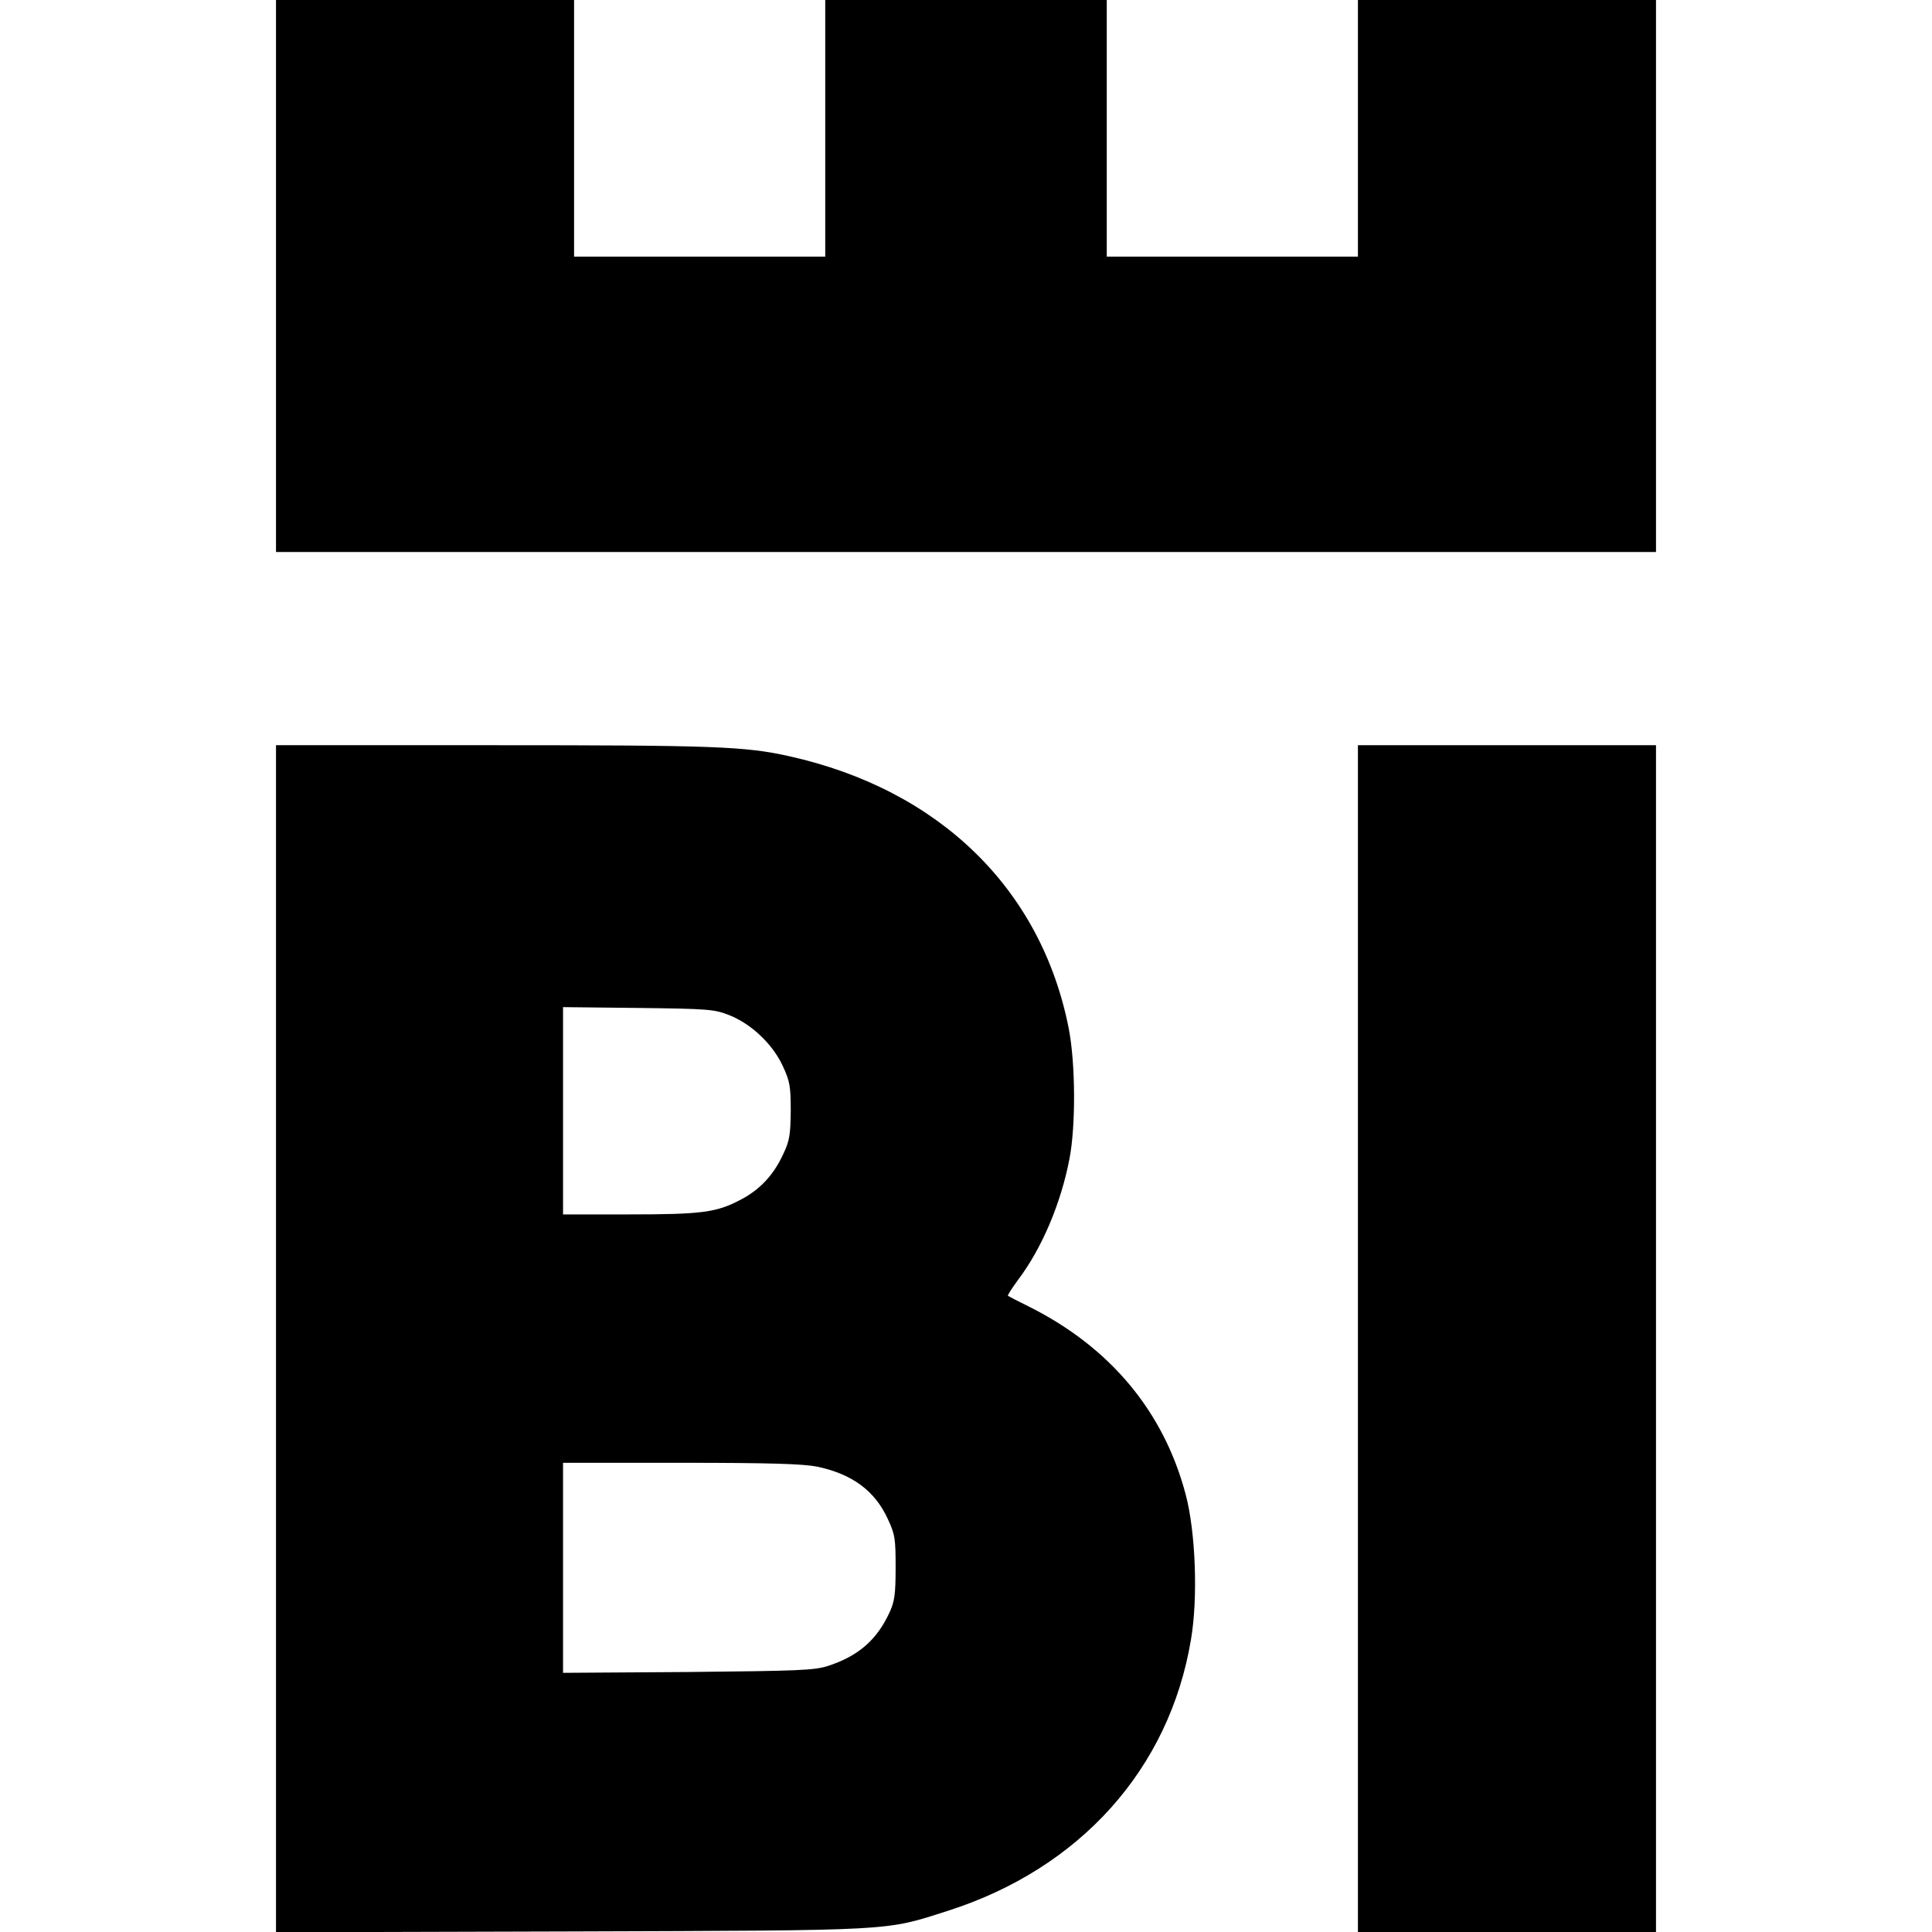 <?xml version="1.0" standalone="no"?>
<!DOCTYPE svg PUBLIC "-//W3C//DTD SVG 20010904//EN"
 "http://www.w3.org/TR/2001/REC-SVG-20010904/DTD/svg10.dtd">
<svg version="1.0" xmlns="http://www.w3.org/2000/svg"
 width="700pt" height="700pt" viewBox="0 0 700 700"
 preserveAspectRatio="xMidYMid meet">
<g transform="translate(0,700) scale(0.1,-0.1)"
fill="#000000" stroke="none">
<path d="M1000 6000 l0 -1000 2500 0 2500 0 0 1000 0 1000 -540 0 -540 0 0
-465 0 -465 -455 0 -455 0 0 465 0 465 -510 0 -510 0 0 -465 0 -465 -455 0
-455 0 0 465 0 465 -540 0 -540 0 0 -1000z"/>
<path d="M1000 2150 l0 -2151 1068 3 c1189 4 1135 1 1367 75 478 153 802 514
880 982 26 151 17 390 -19 526 -79 300 -273 533 -566 680 -41 20 -77 39 -78
40 -2 2 14 27 36 57 87 115 156 278 187 440 23 120 22 345 -3 473 -100 505
-469 864 -1012 985 -161 36 -274 40 -1076 40 l-784 0 0 -2150z m1642 1172 c81
-32 158 -106 194 -184 26 -56 29 -74 29 -163 -1 -86 -4 -108 -27 -156 -34 -75
-85 -130 -155 -166 -87 -46 -140 -53 -403 -53 l-240 0 0 376 0 375 273 -3
c256 -3 275 -5 329 -26z m319 -1636 c127 -27 208 -87 255 -188 27 -58 29 -72
29 -178 0 -97 -4 -123 -22 -162 -46 -100 -113 -158 -223 -194 -49 -16 -108
-18 -507 -22 l-453 -3 0 380 0 381 428 0 c328 0 442 -4 493 -14z"/>
<path d="M4920 2150 l0 -2150 540 0 540 0 0 2150 0 2150 -540 0 -540 0 0
-2150z"/>
</g>
</svg>
